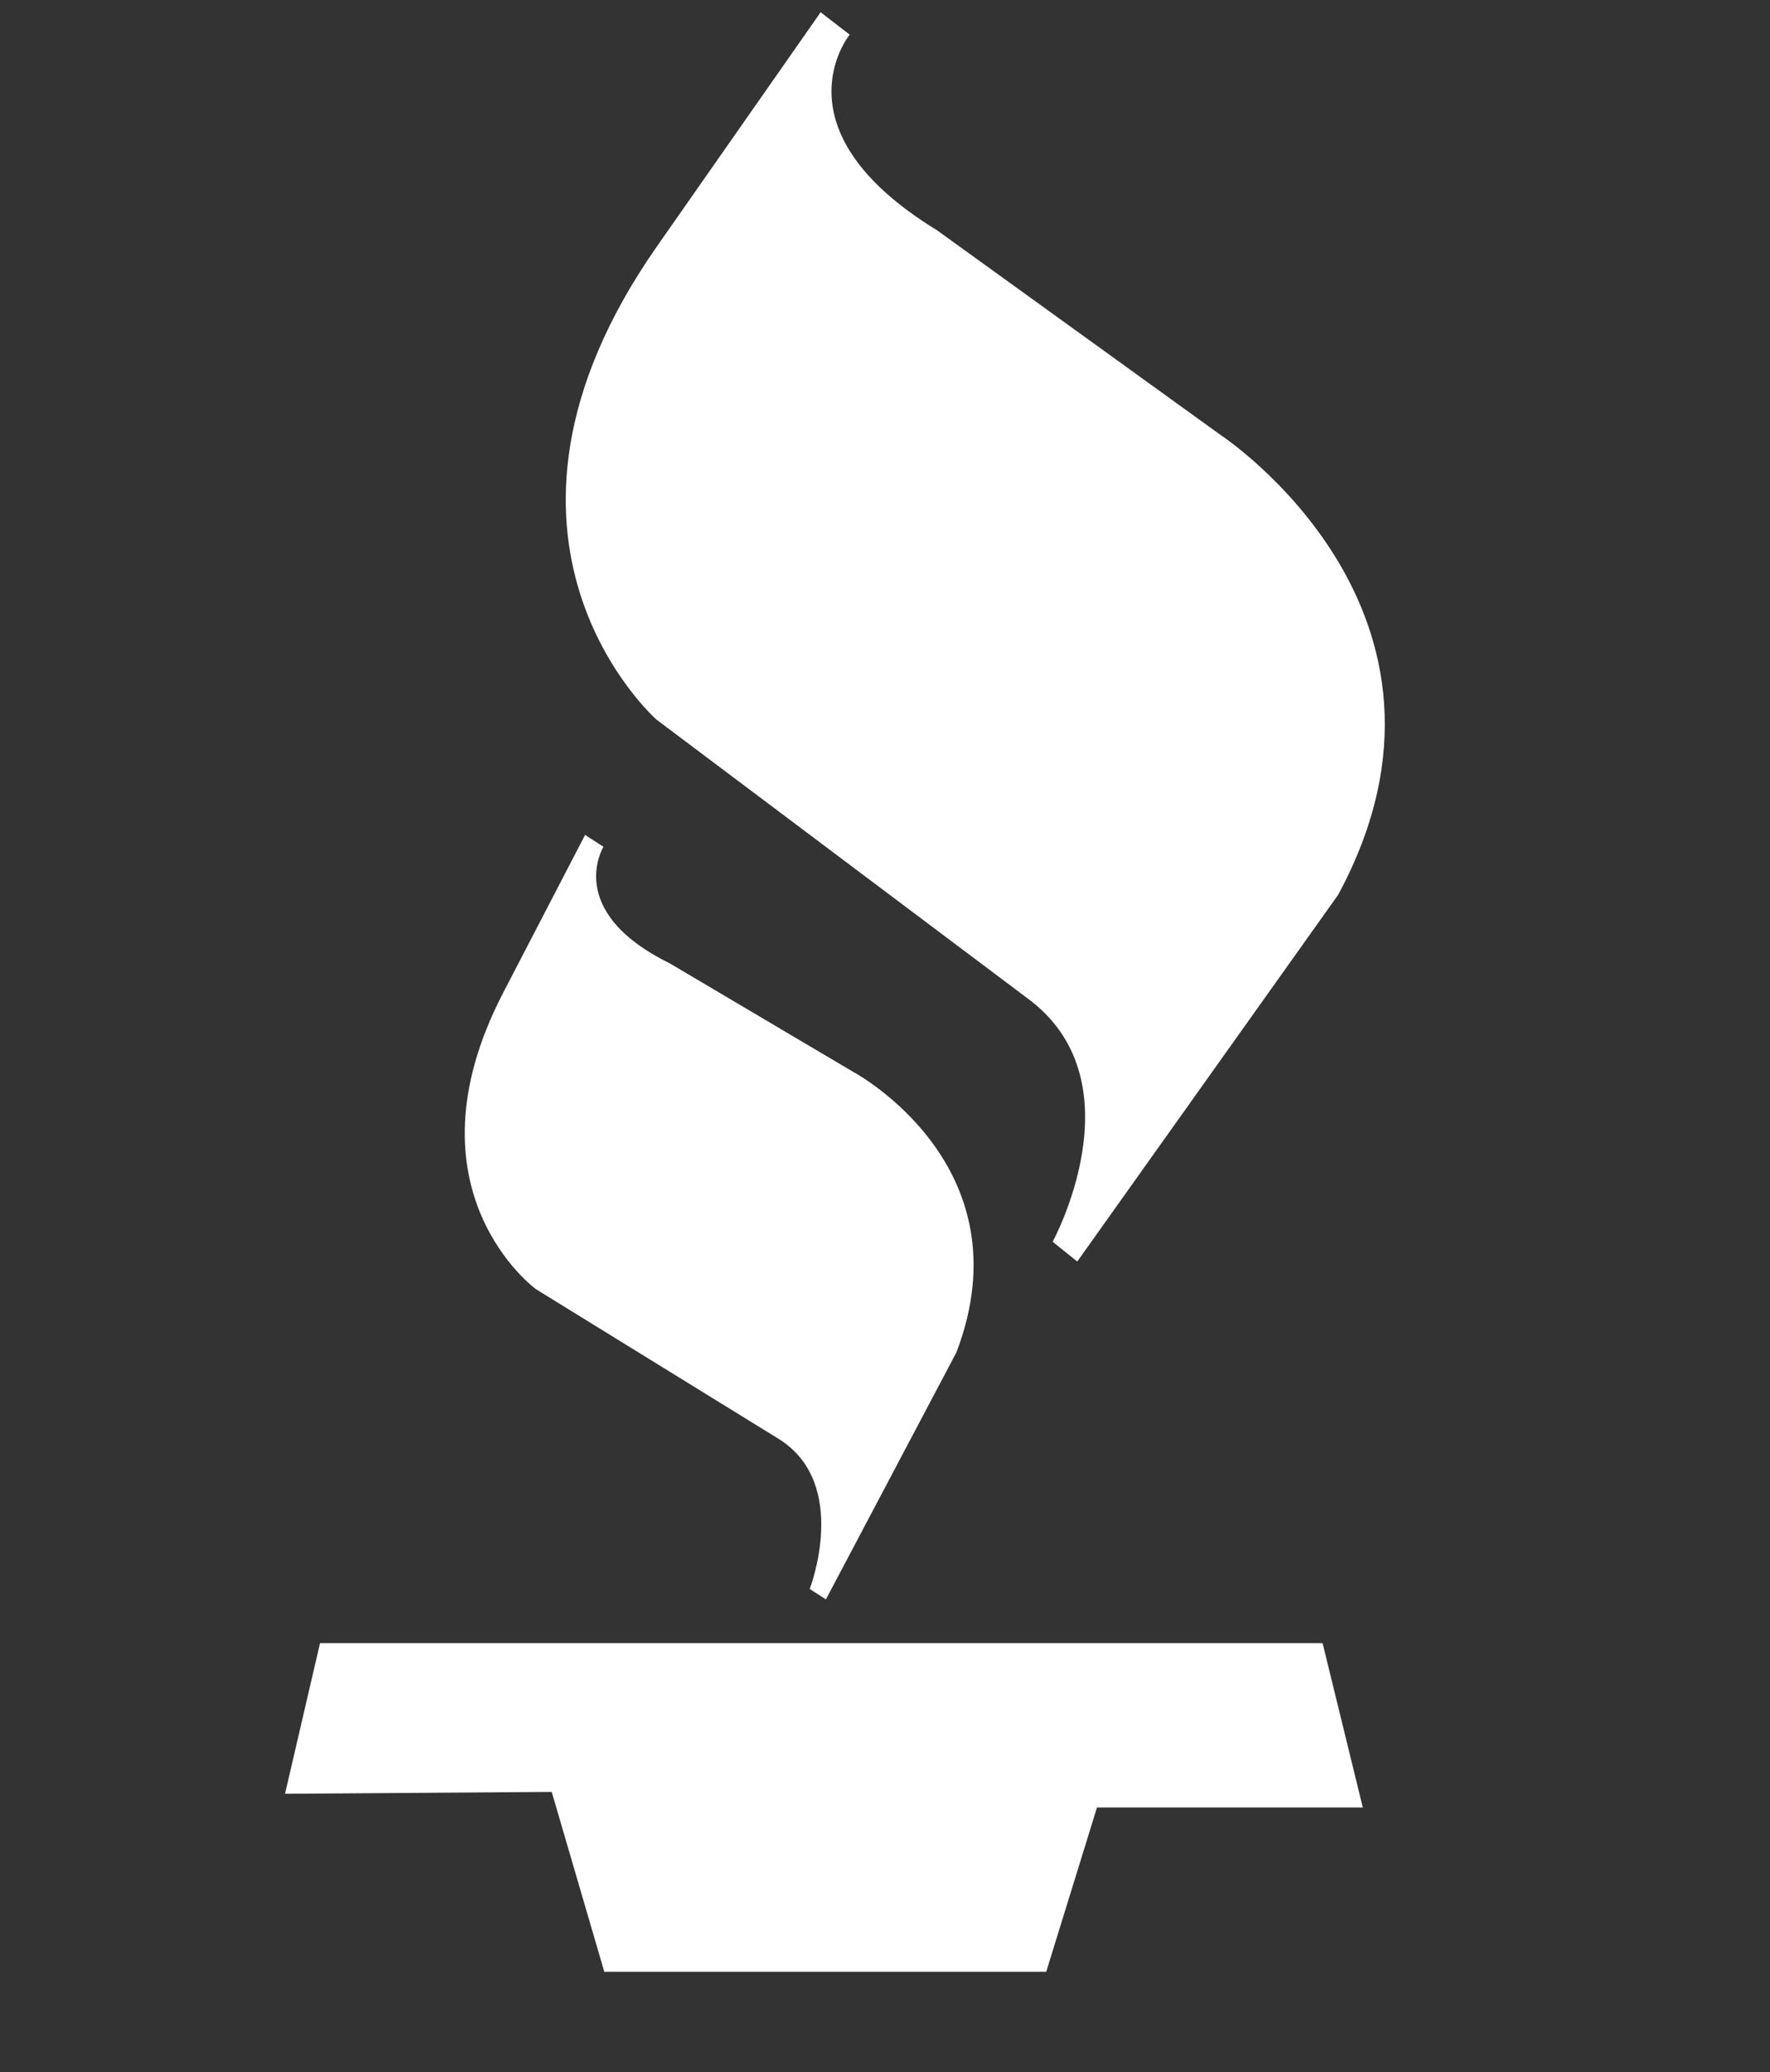 <svg xmlns="http://www.w3.org/2000/svg" width="32.322" height="37.834" viewBox="0 0 32.322 37.834"><rect x="0" y="0" width="32.322" height="37.834" fill="#333333" stroke="none"/><path fill="#FFF" d="M14.994.23l.522.403s-1.416 1.73 1.596 3.572l5.168 3.73s4.943 3.234 2.156 8.402l-4.764 6.695-.45-.36s1.572-2.875-.403-4.403l-6.83-5.13s-3.73-3.28 0-8.63l3-4.29zm-4.317 15.01l.343.22s-.728 1.175 1.206 2.126l3.356 1.985s3.188 1.7 1.883 5.12l-2.383 4.51-.296-.19s.74-1.905-.55-2.73l-4.45-2.744s-2.464-1.8-.605-5.397l1.5-2.89zM5.844 30h18.308l.734 3h-4.854l-.927 3h-8.07l-.96-3.284-4.87.034"/><circle fill="#FFF" stroke="#FFF" stroke-width=".15" stroke-miterlimit="10" cx="30.985" cy="50.854" r=".792"/><path fill="#FFF" d="M30.733 50.462c.06-.01.145-.017.226-.017.12 0 .2.02.26.064.04.03.07.08.07.14 0 .1-.08.17-.17.2.07.02.11.076.13.16.03.11.05.185.07.215h-.12c-.02-.02-.04-.09-.06-.188-.03-.11-.08-.15-.19-.153h-.11v.34h-.12v-.774zm.12.358h.12c.124 0 .203-.06.203-.148 0-.104-.085-.146-.21-.146-.057 0-.097.005-.114.01v.284z"/></svg>